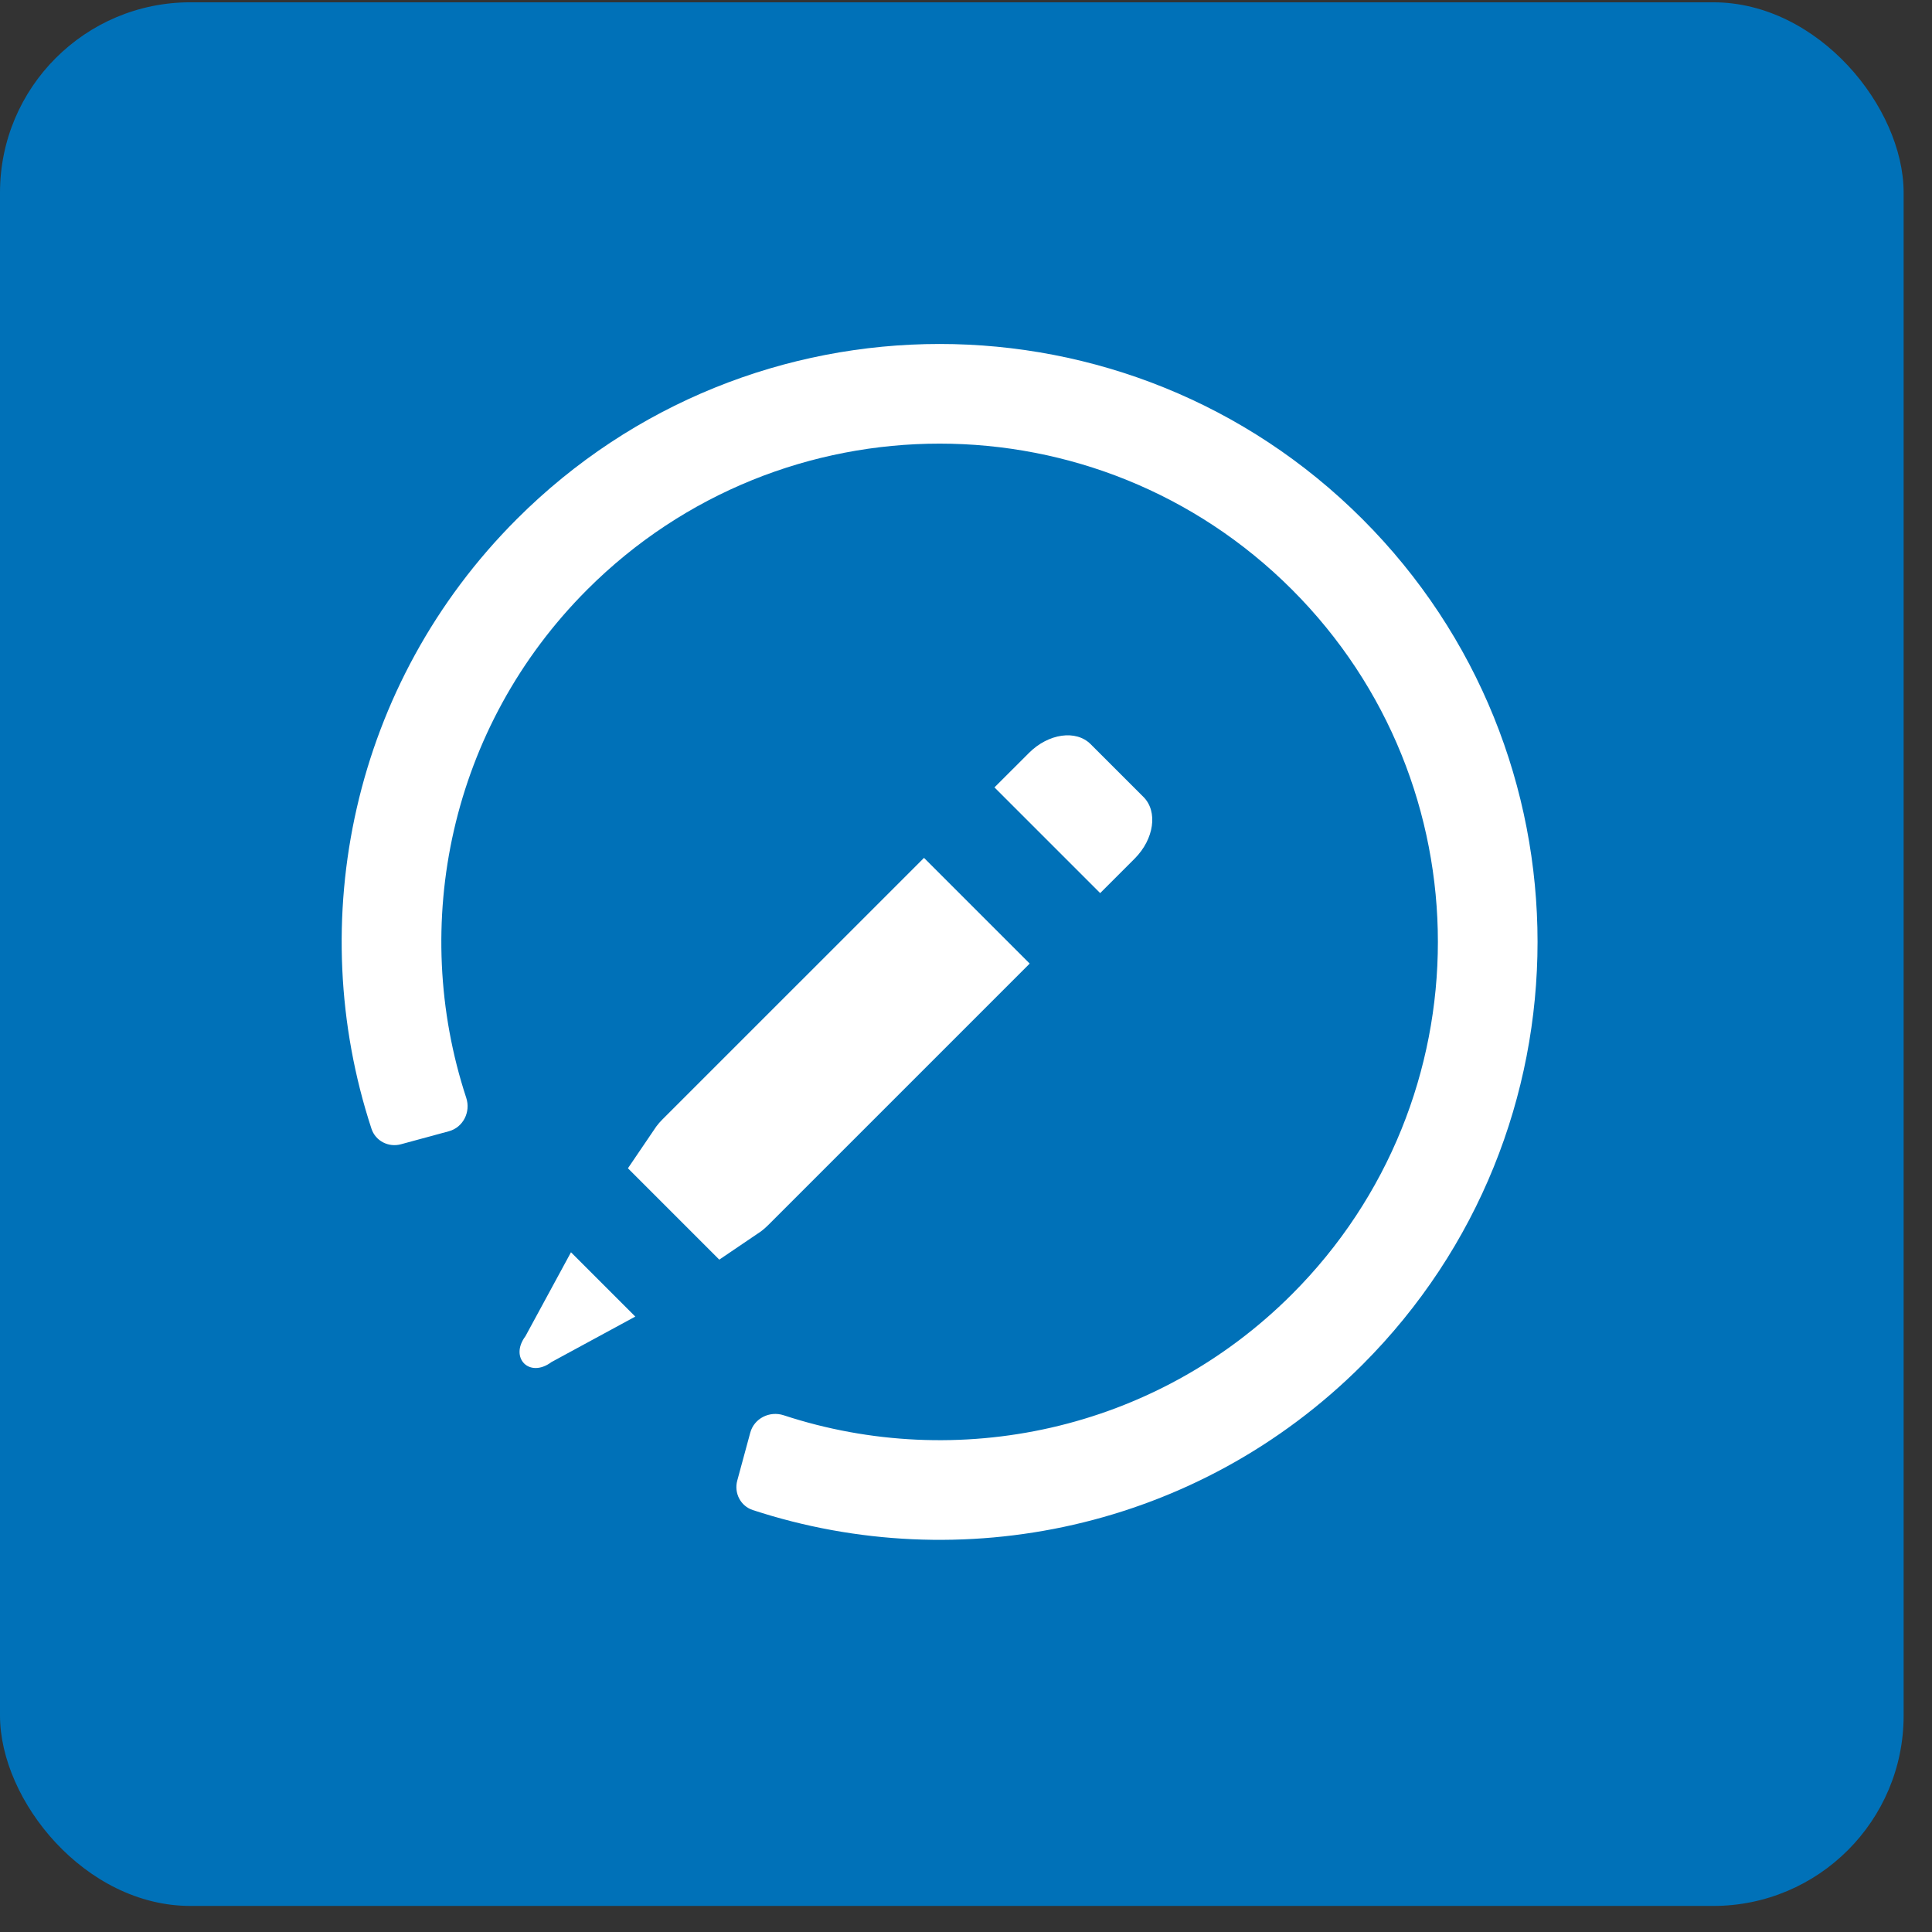 <svg width="63" height="63" viewBox="0 0 63 63" fill="none" xmlns="http://www.w3.org/2000/svg">
<rect x="0" y="0" width="63" height="63" fill="#333333" stroke="none"/>
<rect y="0.075" width="62.075" height="62.075" rx="6.207" fill="#0071B8"/>
<path d="M42.129 19.225C35.783 12.88 25.496 12.88 19.15 19.225C14.667 23.709 13.351 30.161 15.204 35.8C15.355 36.259 15.103 36.763 14.636 36.889L13.074 37.313C12.669 37.423 12.244 37.206 12.113 36.806C9.895 30.042 11.475 22.305 16.852 16.927C24.467 9.313 36.812 9.313 44.427 16.927C52.041 24.542 52.041 36.887 44.427 44.502C39.049 49.879 31.312 51.459 24.548 49.241C24.148 49.11 23.931 48.686 24.041 48.28L24.465 46.718C24.591 46.251 25.095 45.999 25.555 46.15C31.193 48.003 37.645 46.688 42.129 42.204C48.474 35.858 48.474 25.571 42.129 19.225Z" fill="white"/>
<path d="M35.875 29.123L36.999 27.999C37.634 27.364 37.763 26.464 37.287 25.988L35.563 24.265C35.087 23.789 34.187 23.917 33.553 24.552L32.428 25.676L35.875 29.123Z" fill="white"/>
<path d="M30.131 27.974L21.597 36.507C21.525 36.579 21.458 36.656 21.398 36.737L20.476 38.096L23.455 41.075L24.814 40.154C24.895 40.093 24.972 40.026 25.044 39.954L33.577 31.421L30.131 27.974Z" fill="white"/>
<path d="M18.619 40.835L20.716 42.932L17.981 44.416C17.27 44.95 16.601 44.282 17.135 43.57L18.619 40.835Z" fill="white"/>
</svg>
